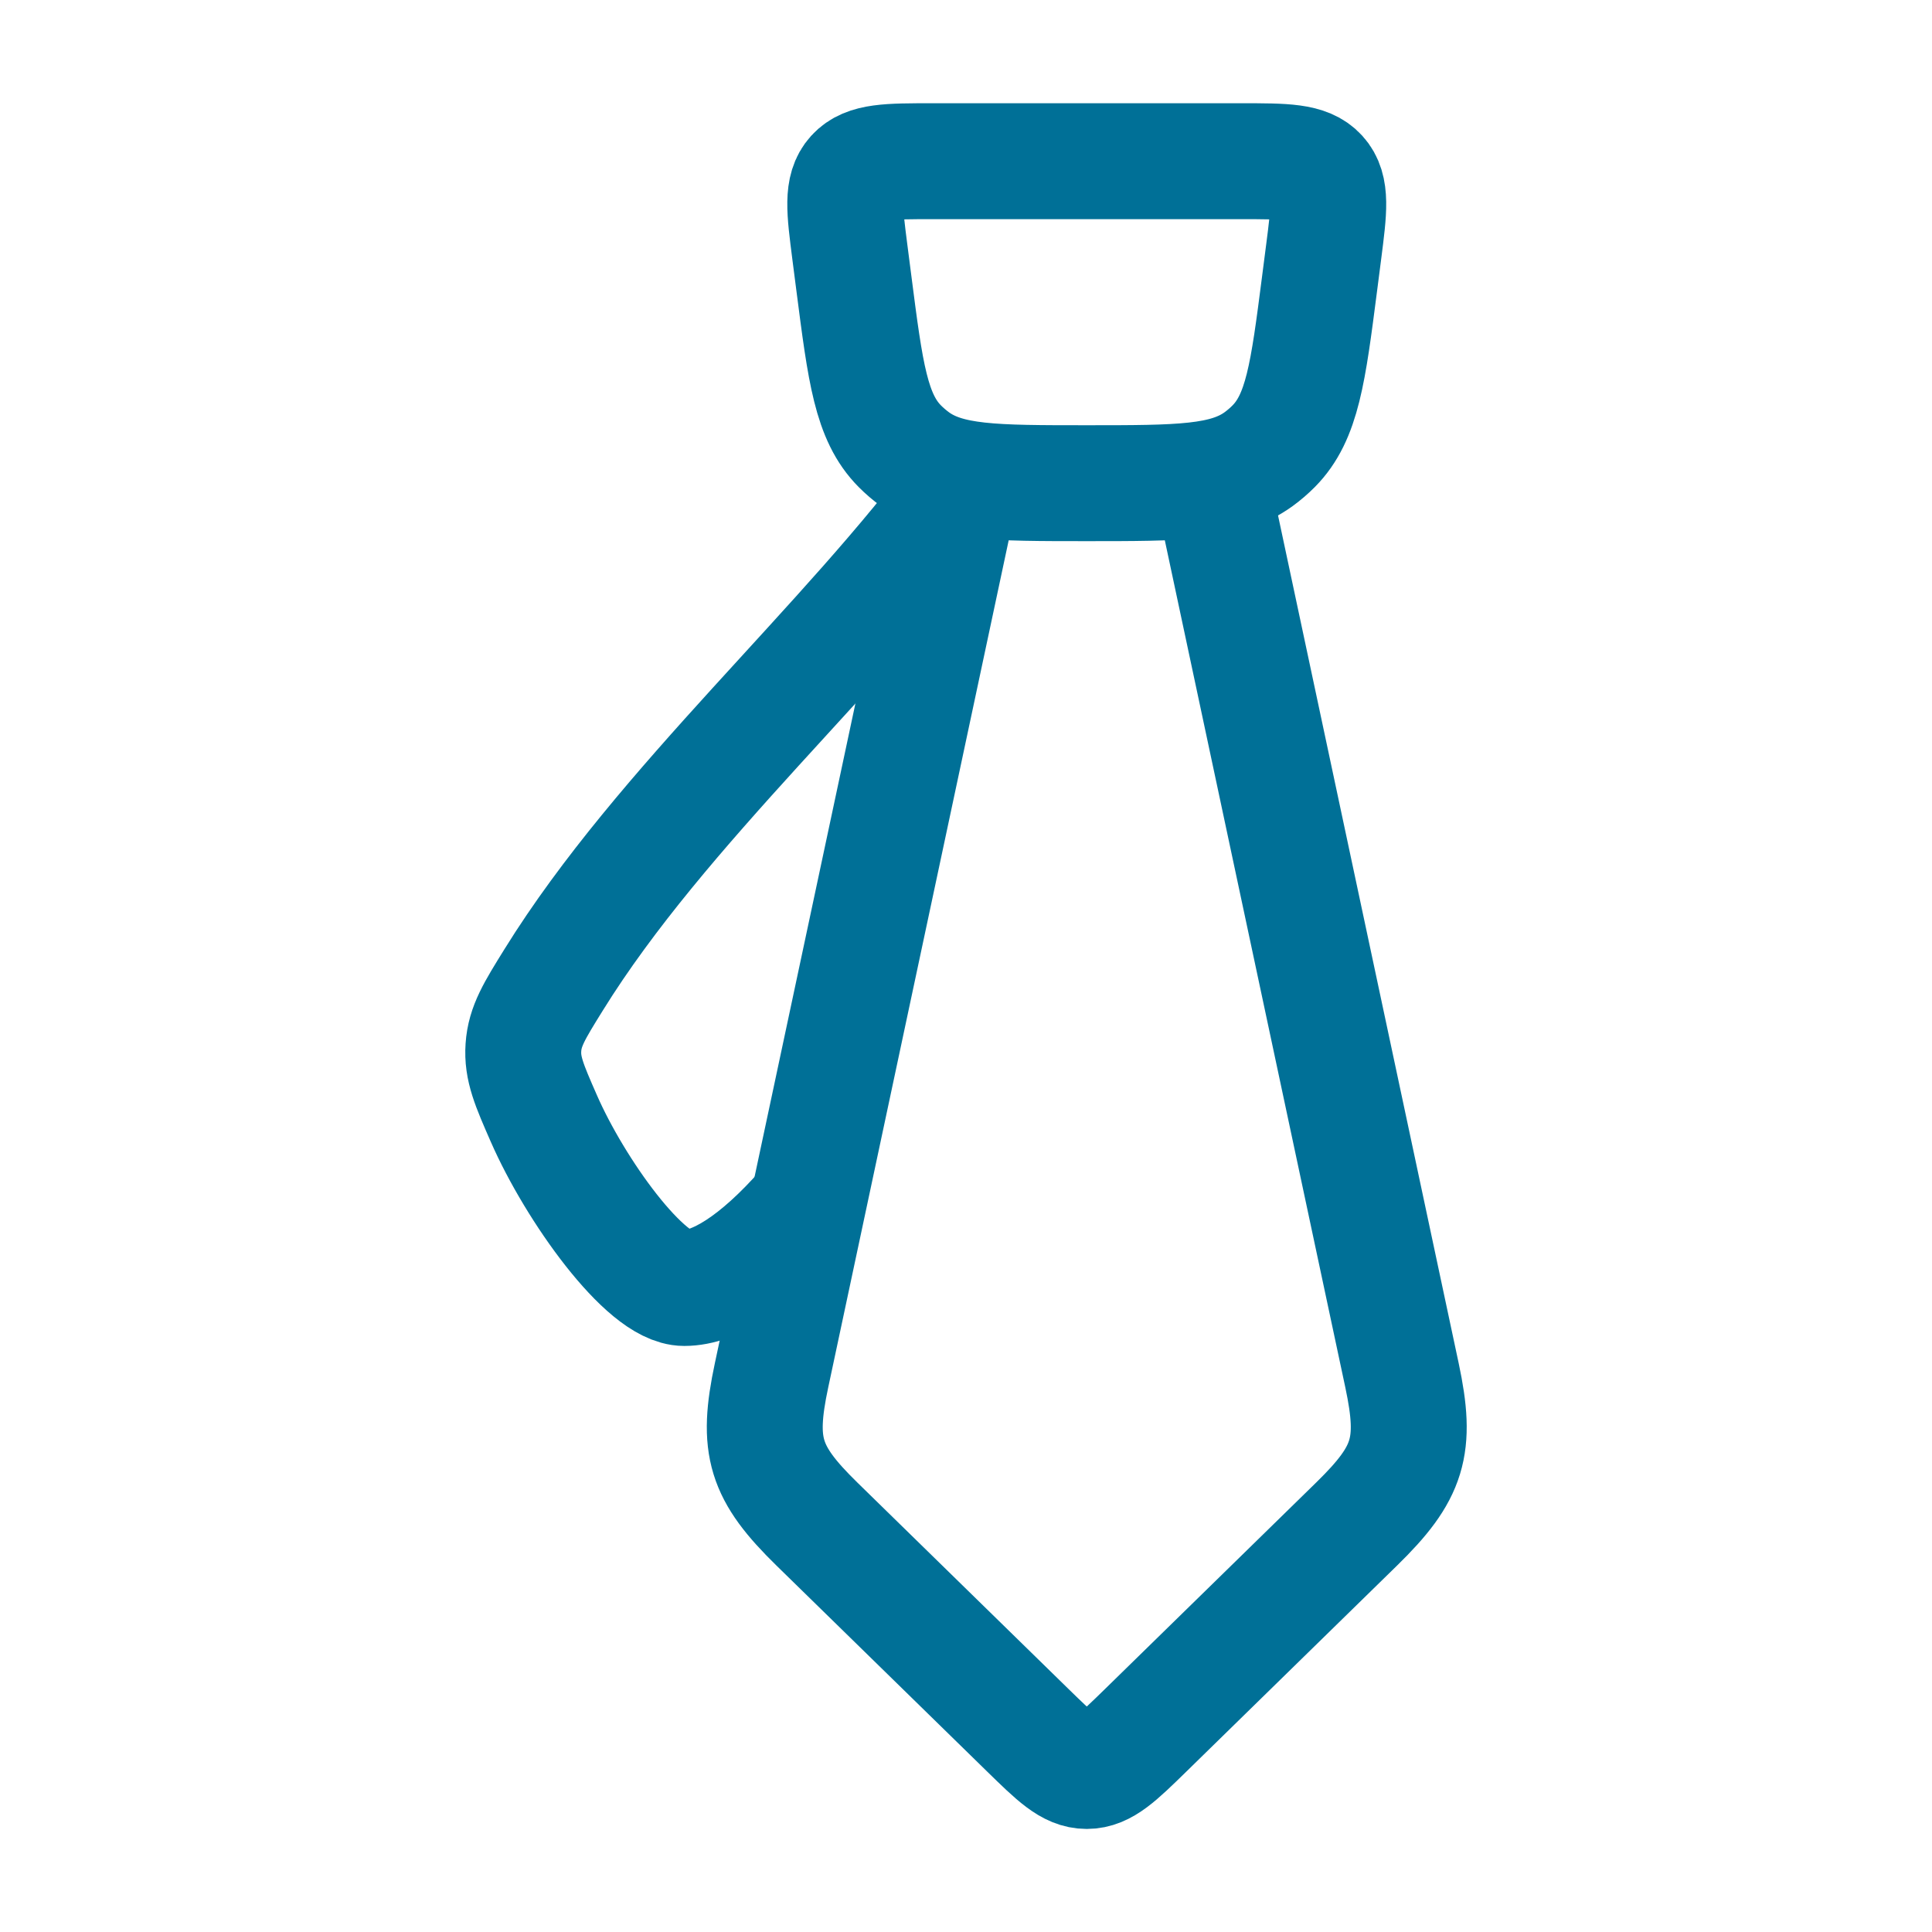 <?xml version="1.0" encoding="UTF-8"?>
<svg xmlns="http://www.w3.org/2000/svg" width="50" height="50" viewBox="0 0 50 50" fill="none">
  <path d="M24.887 12.5L19.967 35.595C19.575 37.433 19.791 38.121 21.14 39.441L26.599 44.778C27.319 45.481 27.678 45.833 28.125 45.833C28.572 45.833 28.932 45.481 29.652 44.778L35.11 39.441C36.46 38.121 36.675 37.433 36.284 35.595L31.363 12.5" stroke="#007097" stroke-width="3" stroke-linecap="round" stroke-linejoin="round"></path>
  <path d="M21.993 6.514C21.853 5.422 21.783 4.876 22.103 4.524C22.423 4.172 22.989 4.172 24.121 4.172H32.129C33.261 4.172 33.827 4.172 34.147 4.524C34.467 4.876 34.397 5.422 34.257 6.514L34.151 7.337C33.854 9.645 33.705 10.799 32.963 11.548C32.843 11.669 32.712 11.781 32.573 11.883C31.716 12.505 30.519 12.505 28.125 12.505C25.731 12.505 24.534 12.505 23.677 11.883C23.538 11.781 23.407 11.669 23.287 11.548C22.544 10.799 22.396 9.645 22.099 7.337L21.993 6.514Z" stroke="#007097" stroke-width="3" stroke-linecap="round" stroke-linejoin="round"></path>
  <path d="M20.833 31.25C19.567 32.693 18.494 33.333 17.708 33.333C16.699 33.333 14.882 30.79 14.076 28.949C13.697 28.085 13.508 27.652 13.546 27.106C13.583 26.559 13.831 26.159 14.327 25.36C17.129 20.838 21.905 16.711 24.999 12.5" stroke="#007097" stroke-width="3" stroke-linejoin="round"></path>
</svg>
